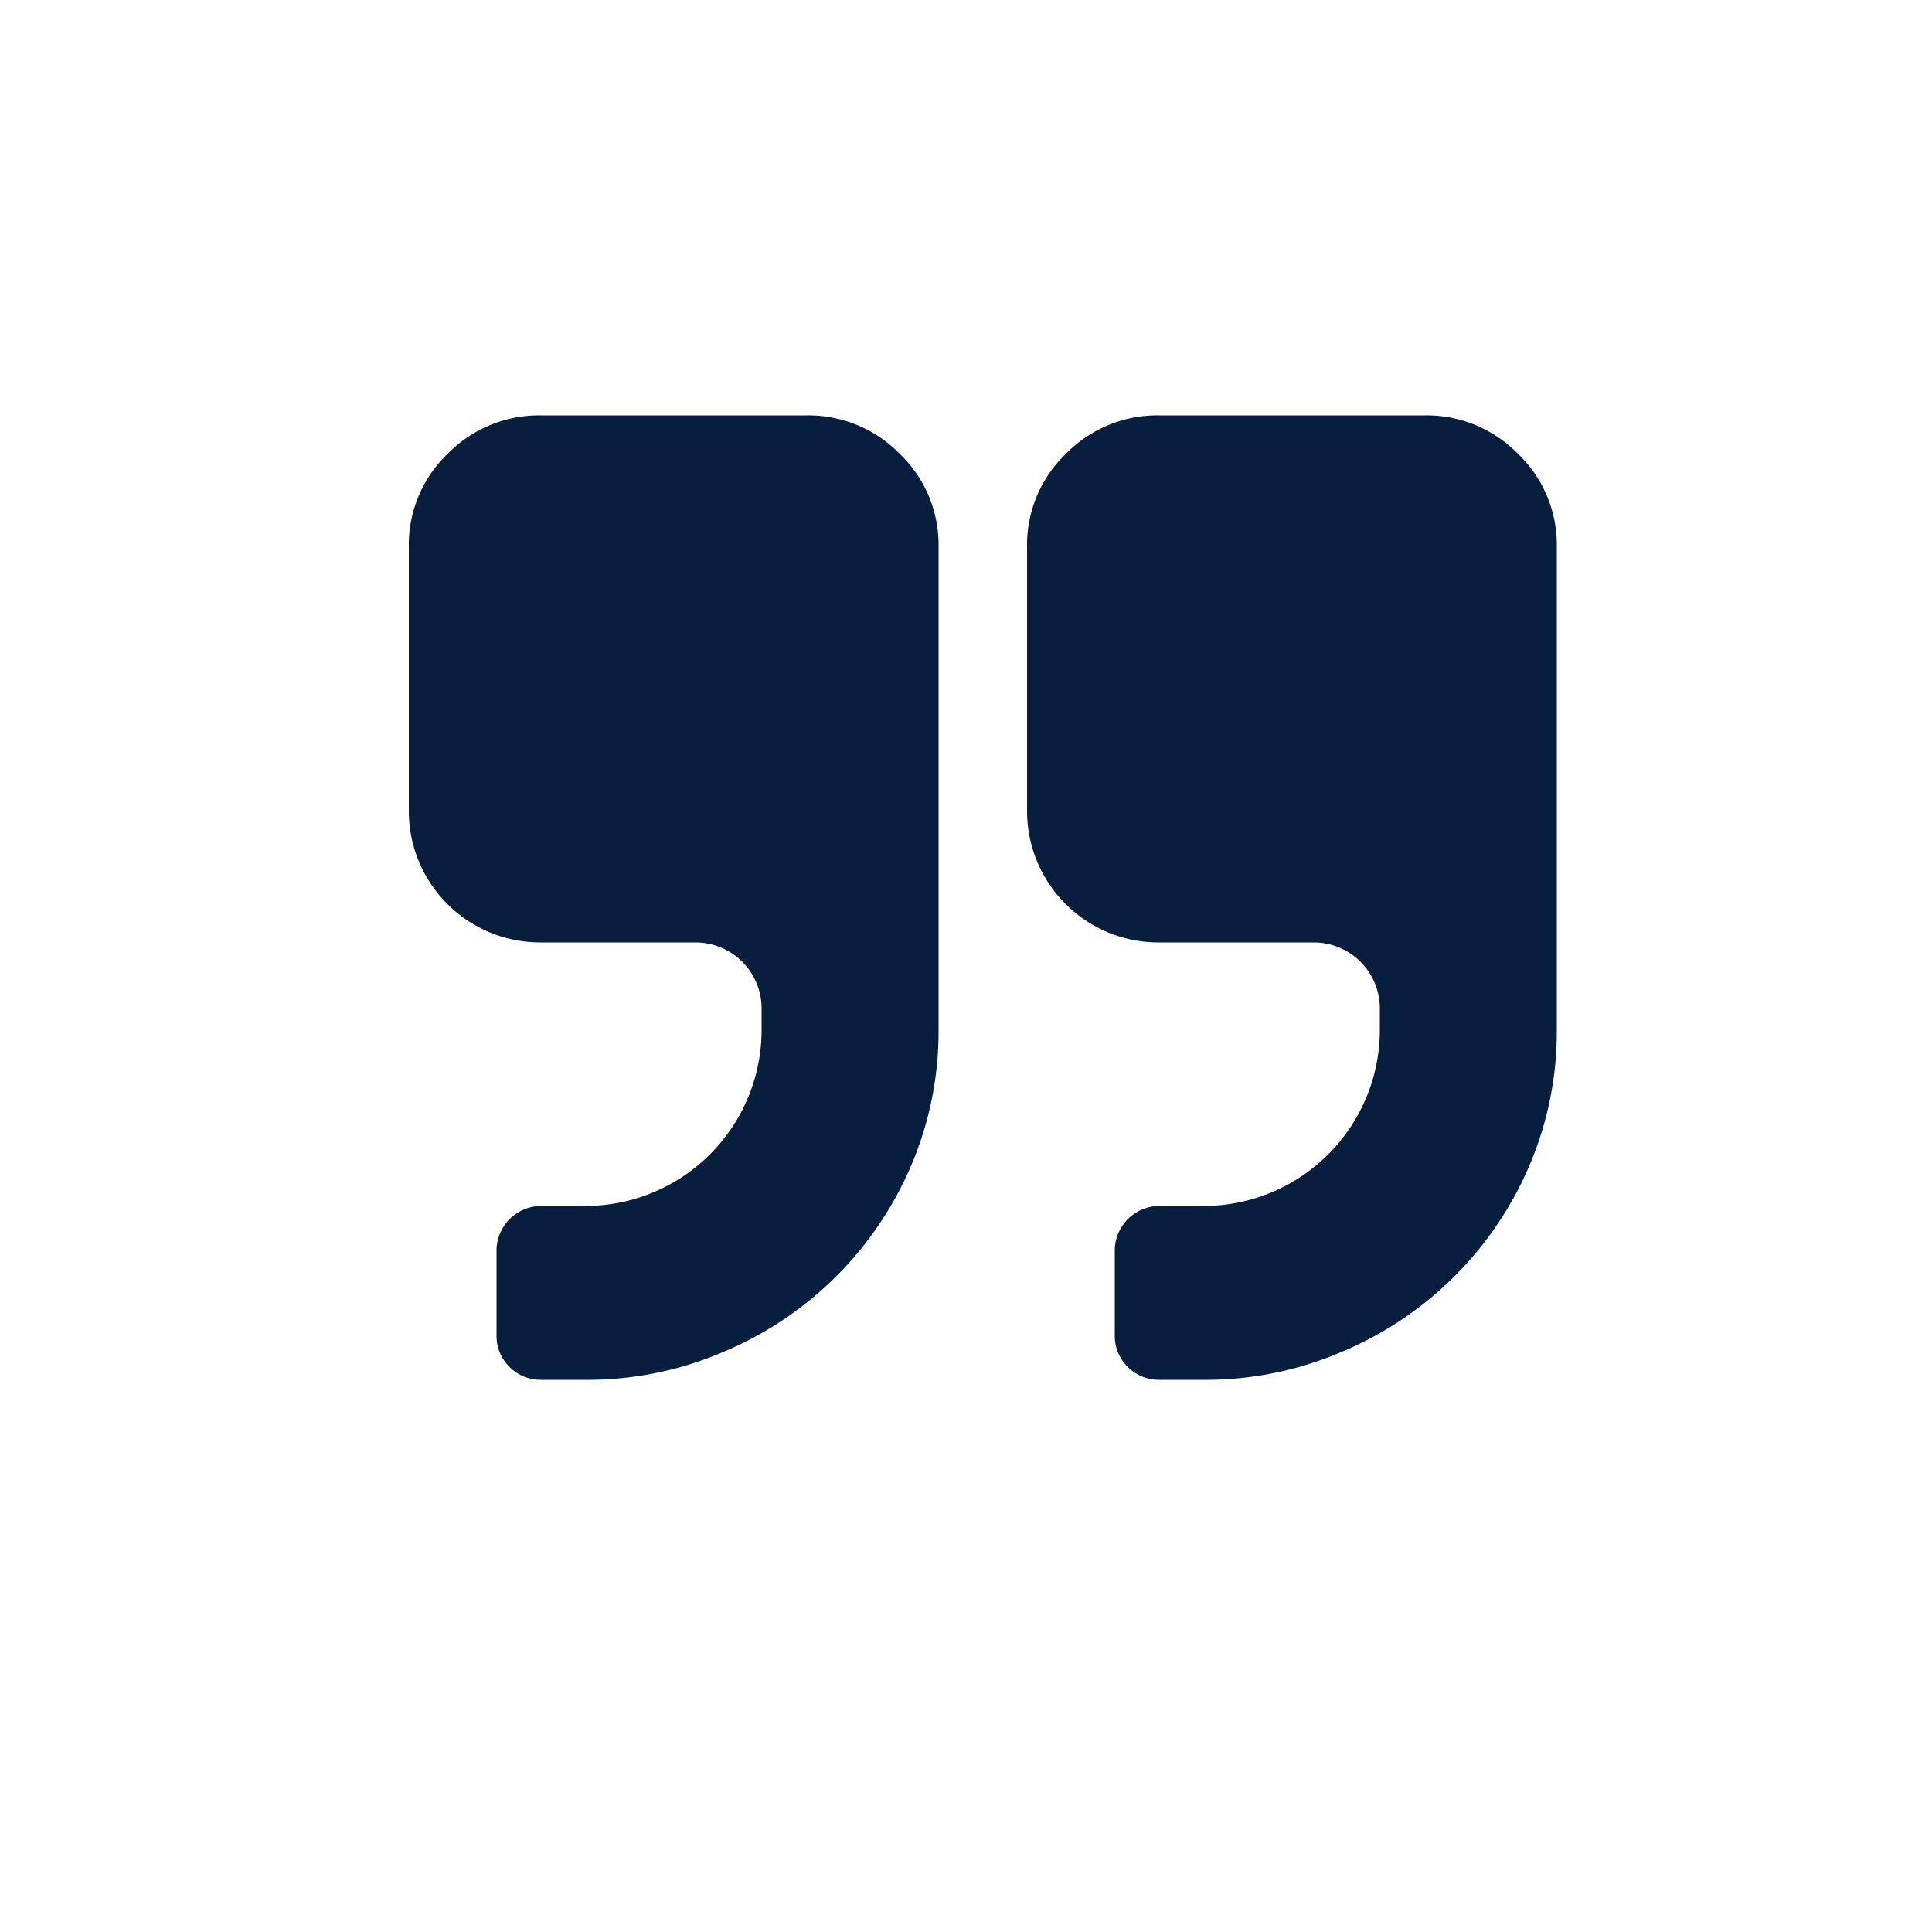<svg xmlns="http://www.w3.org/2000/svg" viewBox="0 0 50 50"><defs><style>.a{fill:#fff;}.b{fill:#081e3f;}</style></defs><title>quote-icon</title><rect class="a" x="-6.13" y="-13.35" width="64.35" height="70.43"/><path class="b" d="M24.29,14.16v12.5a8.85,8.85,0,0,1-.72,3.53A9.1,9.1,0,0,1,18.69,35a8.88,8.88,0,0,1-3.54.71H14a1.13,1.13,0,0,1-.81-.33,1.12,1.12,0,0,1-.34-.8V32.35A1.16,1.16,0,0,1,14,31.21h1.14a4.56,4.56,0,0,0,4.57-4.55V26.1A1.71,1.71,0,0,0,18,24.39H14A3.4,3.4,0,0,1,10.58,21V14.16a3.26,3.26,0,0,1,1-2.41,3.31,3.31,0,0,1,2.43-1h6.85a3.31,3.31,0,0,1,2.43,1A3.26,3.26,0,0,1,24.29,14.16Zm16,0v12.5a8.85,8.85,0,0,1-.72,3.53A9.1,9.1,0,0,1,34.69,35a8.88,8.88,0,0,1-3.54.71H30a1.13,1.13,0,0,1-.81-.33,1.12,1.12,0,0,1-.34-.8V32.35A1.16,1.16,0,0,1,30,31.21h1.14a4.56,4.56,0,0,0,4.57-4.55V26.1A1.71,1.71,0,0,0,34,24.39H30A3.4,3.4,0,0,1,26.58,21V14.16a3.26,3.26,0,0,1,1-2.41,3.31,3.31,0,0,1,2.43-1h6.85a3.31,3.31,0,0,1,2.43,1A3.26,3.26,0,0,1,40.29,14.16Z"/></svg>